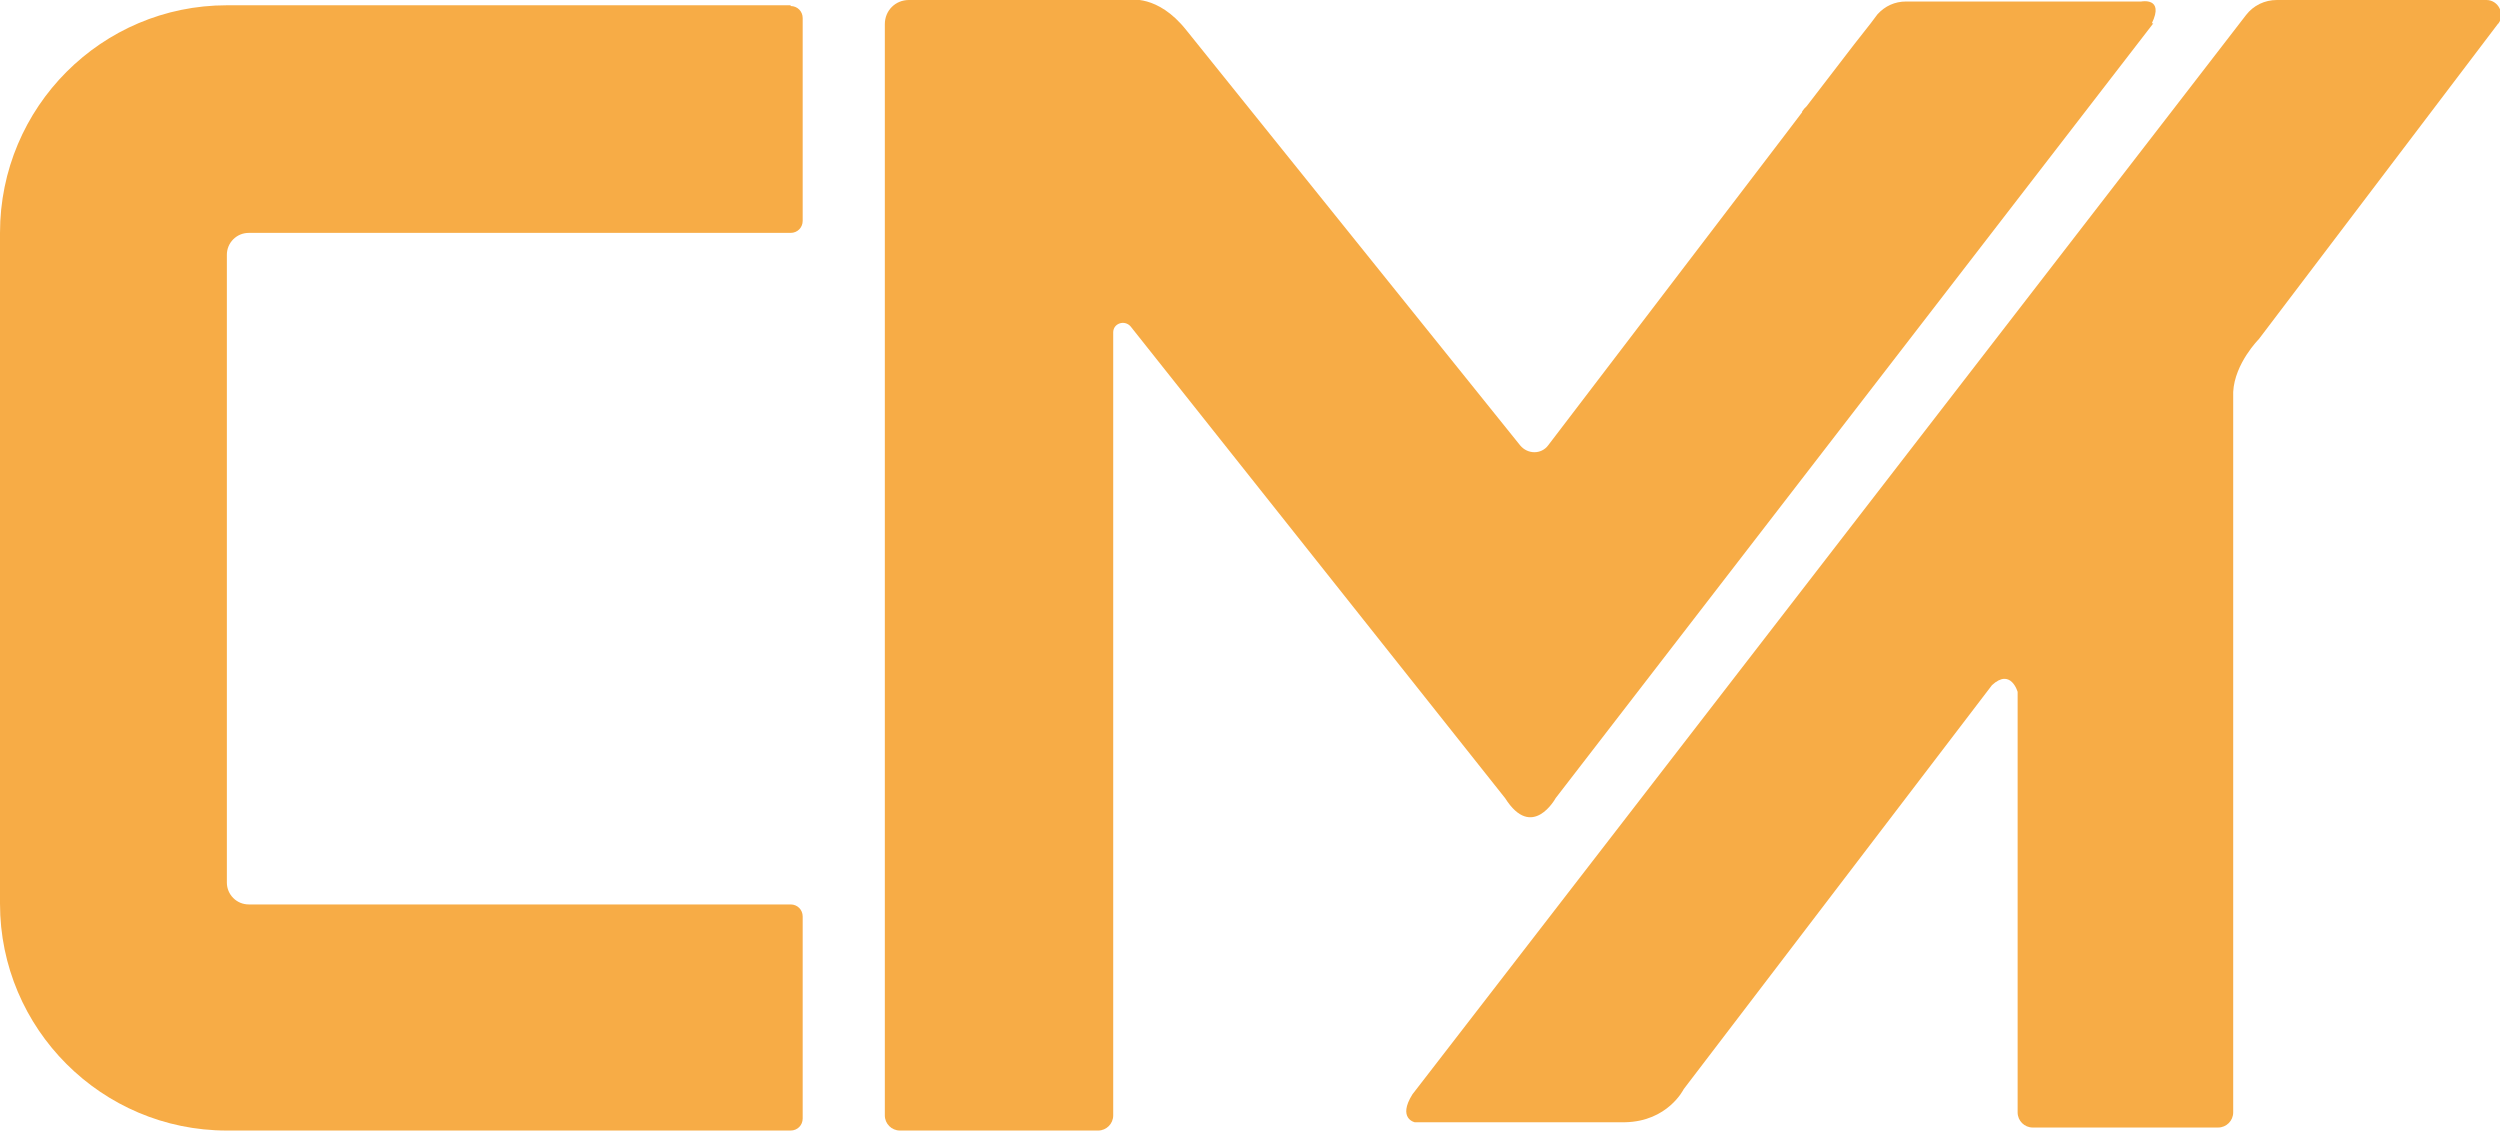 <?xml version="1.0" encoding="UTF-8"?>
<svg id="Layer_1" data-name="Layer 1" xmlns="http://www.w3.org/2000/svg" version="1.1" viewBox="0 0 331.7 150">
  <defs>
    <style>
      .cls-1 {
        fill: #f7ac46;
        stroke-width: 0px;
      }
    </style>
  </defs>
  <path class="cls-1" d="M285.7,3.1l-79.3,102.8s-3.1,5.7-6.7,0l-49.7-62.6c-.8-.9-2.3-.4-2.3.8v103.9c0,1.1-.9,2-2,2h-26.3c-1.1,0-2-.9-2-2V3.2c0-1.8,1.4-3.2,3.2-3.2h29.2s3.8-.8,7.6,4l44.3,55.1c1,1.2,2.8,1.2,3.7,0l31.5-41.3,2.2-2.9h0s0-.1,0-.1h0s.3-.4.3-.4l.3-.3,6.3-8.2,2.2-2.8.9-1.2s0,0,0,0c1-1.1,2.3-1.7,3.8-1.7h31.2s3.1-.6,1.4,2.9Z"/>
  <path class="cls-1" d="M255.3.2h-1c.3,0,.6,0,1,0Z"/>
  <path class="cls-1" d="M331.4,3.2l-31.7,41.8s-3.2,3.2-3.4,7v95.6c0,1.1-.9,2-2,2h-24.6c-1.1,0-2-.9-2-2v-55.8s-.9-3.2-3.4-.9l-40.9,53.6s-2.1,4.3-7.8,4.4h-27.9s-2.3-.5-.3-3.7L288.2,14.7l9.8-12.7c1-1.3,2.5-2,4.1-2h27.8c1.6,0,2.5,1.9,1.6,3.1Z"/>
  <path class="cls-1" d="M104.9.7H30.1C13.5.7,0,14.2,0,30.9v89c0,16.6,13.5,30.1,30.1,30.1h74.8c.9,0,1.6-.7,1.6-1.6v-26.8c0-.9-.7-1.6-1.6-1.6H33c-1.6,0-2.9-1.3-2.9-2.9V33.8c0-1.6,1.3-2.9,2.9-2.9h71.9c.9,0,1.6-.7,1.6-1.6V2.4c0-.9-.7-1.6-1.6-1.6Z"/>
</svg>